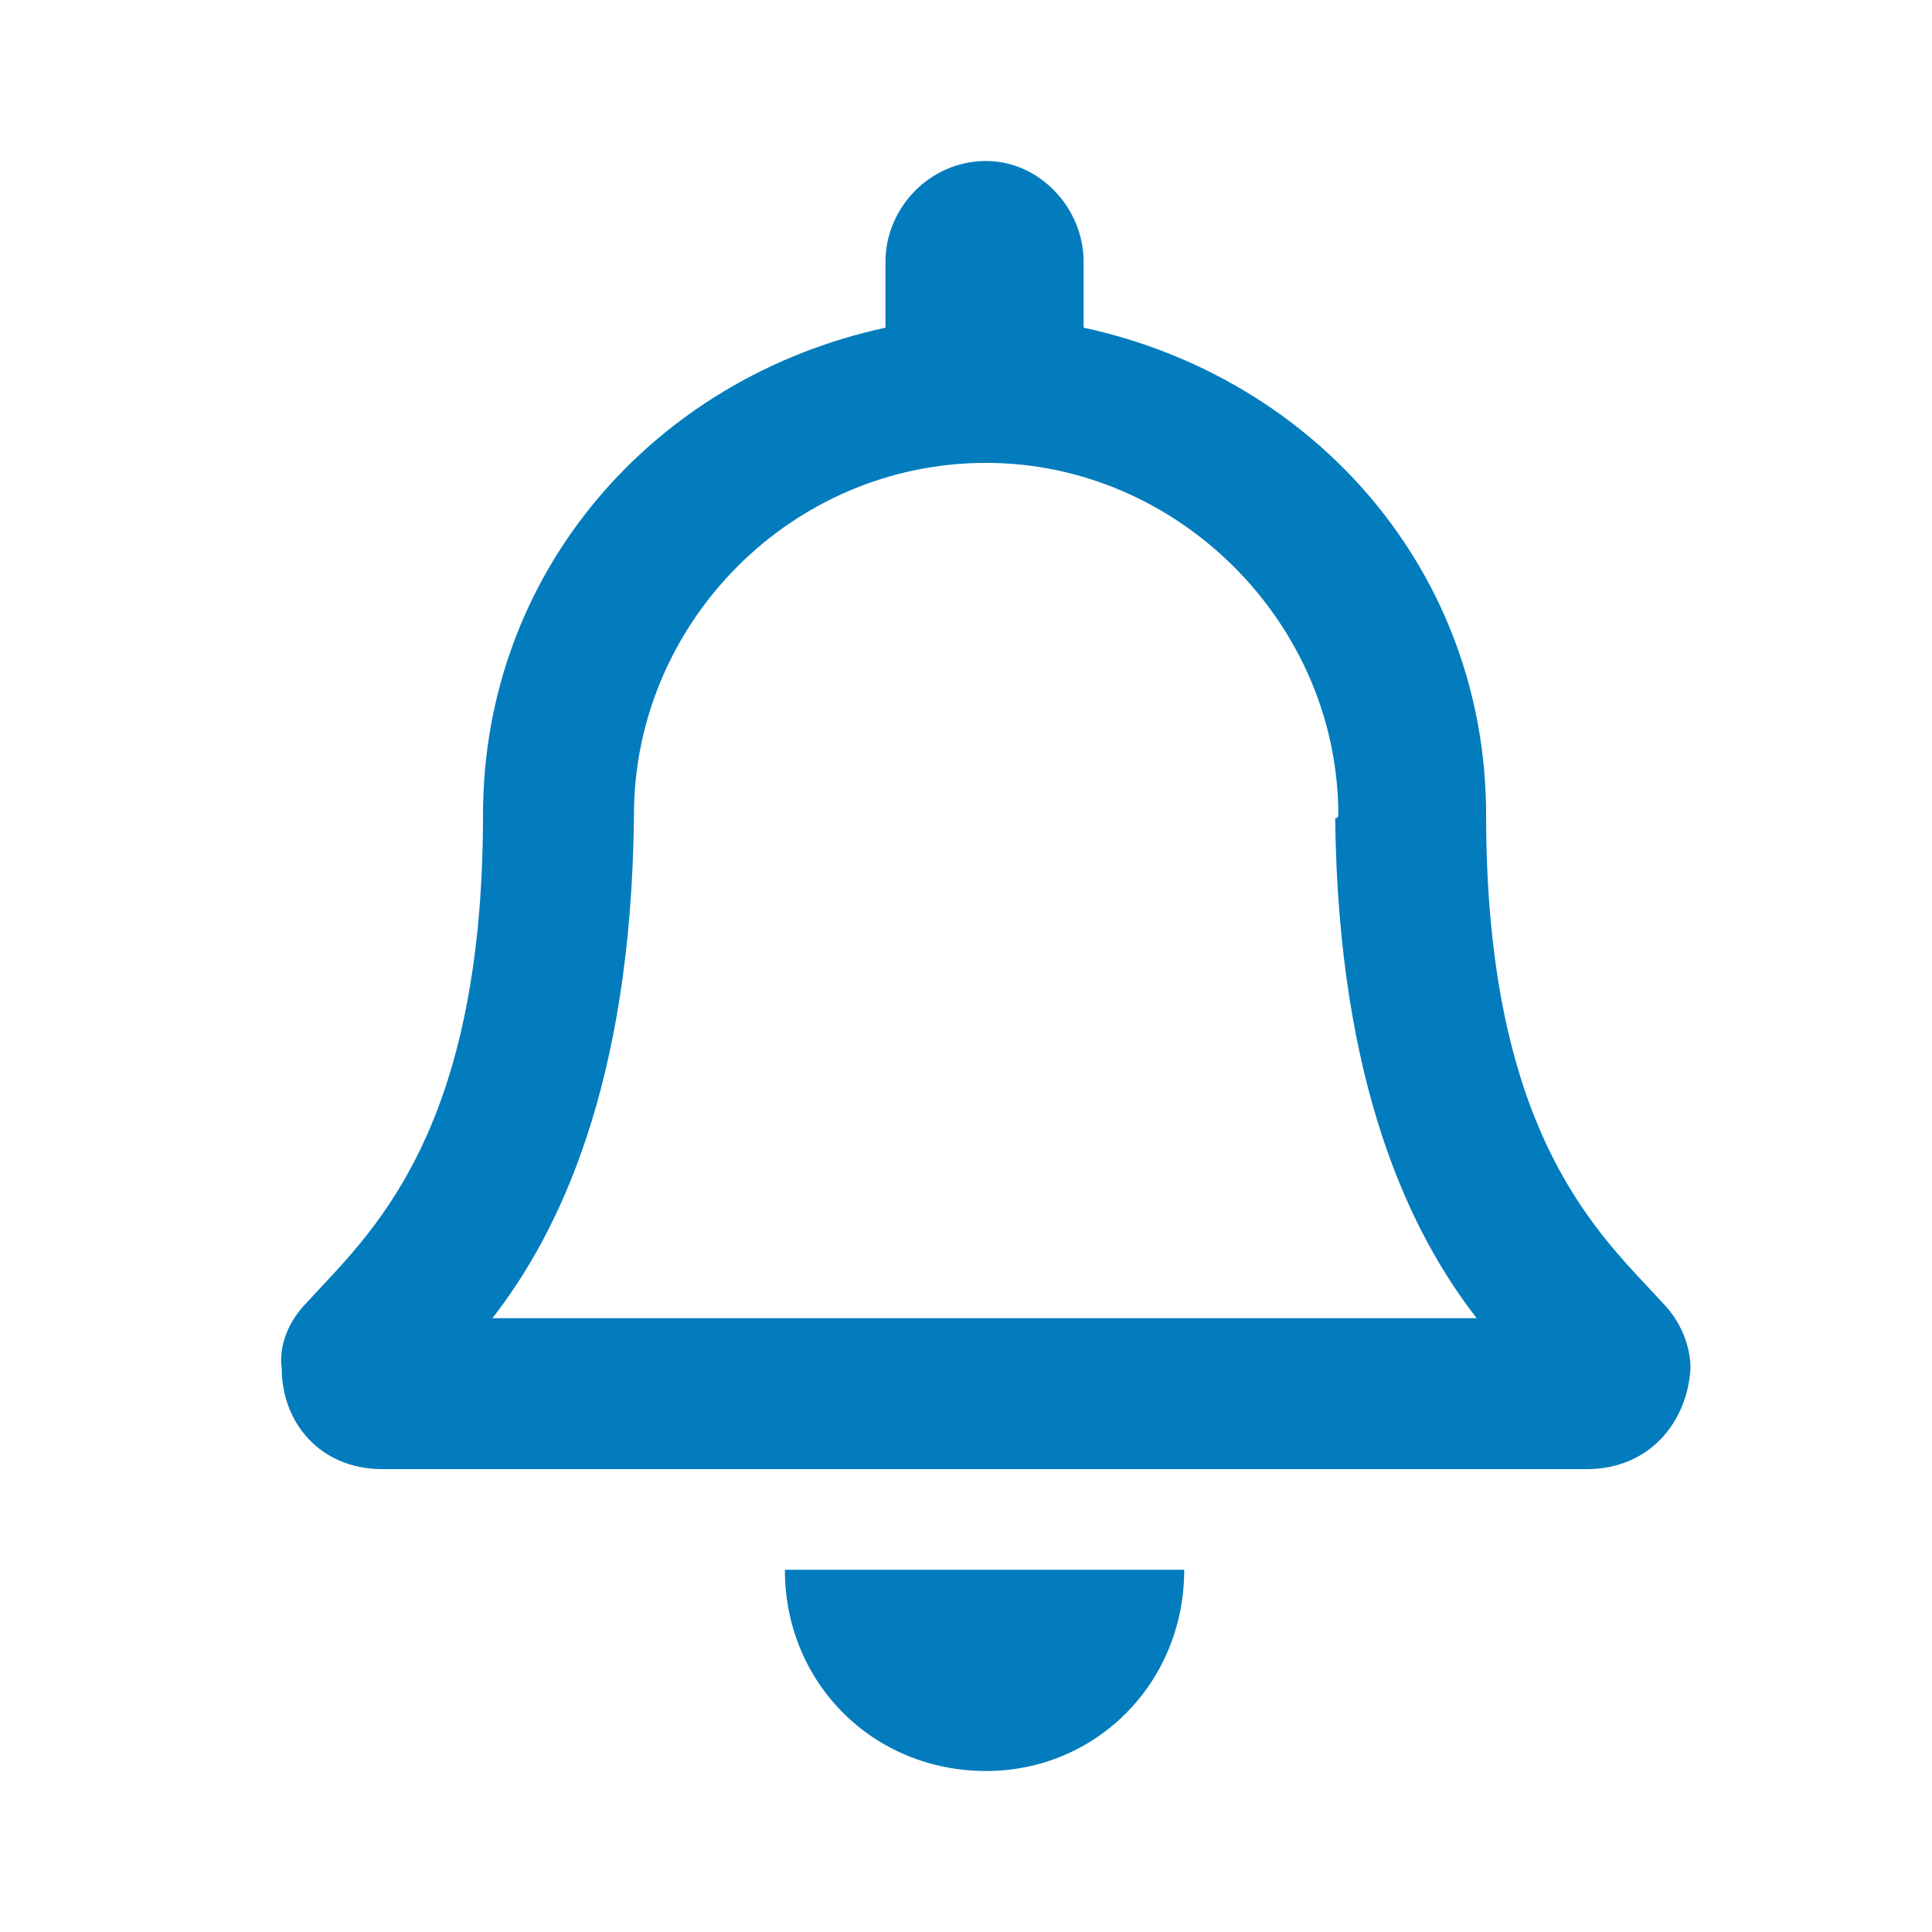 <svg width="48" height="48" viewBox="0 0 48 48" fill="none" xmlns="http://www.w3.org/2000/svg">
<g clip-path="url(#clip0_71_33636)">
<path d="M41.297 32.359C41.766 32.828 42 33.453 42 34C41.922 35.328 40.984 36.5 39.422 36.5H9.5C7.938 36.5 7 35.328 7 34C6.922 33.453 7.156 32.828 7.625 32.359C9.109 30.719 12 28.297 12 20.25C12 14.234 16.219 9.391 22 8.141V6.5C22 5.172 23.094 4 24.5 4C25.828 4 26.922 5.172 26.922 6.5V8.141C32.703 9.391 36.922 14.234 36.922 20.25C36.922 28.297 39.812 30.719 41.297 32.359ZM12.234 32.75H36.688C35.047 30.641 33.25 26.969 33.172 20.328C33.172 20.328 33.25 20.328 33.25 20.25C33.25 15.484 29.266 11.5 24.5 11.5C19.656 11.5 15.75 15.484 15.75 20.25C15.75 20.328 15.75 20.328 15.75 20.328C15.672 26.969 13.875 30.641 12.234 32.75ZM24.5 44C21.688 44 19.5 41.812 19.5 39H29.422C29.422 41.812 27.234 44 24.5 44Z" fill="#027CBD"/>
</g>
<defs>
<clipPath id="clip0_71_33636">
<rect width="48" height="48" fill="white"/>
</clipPath>
</defs>
</svg>
